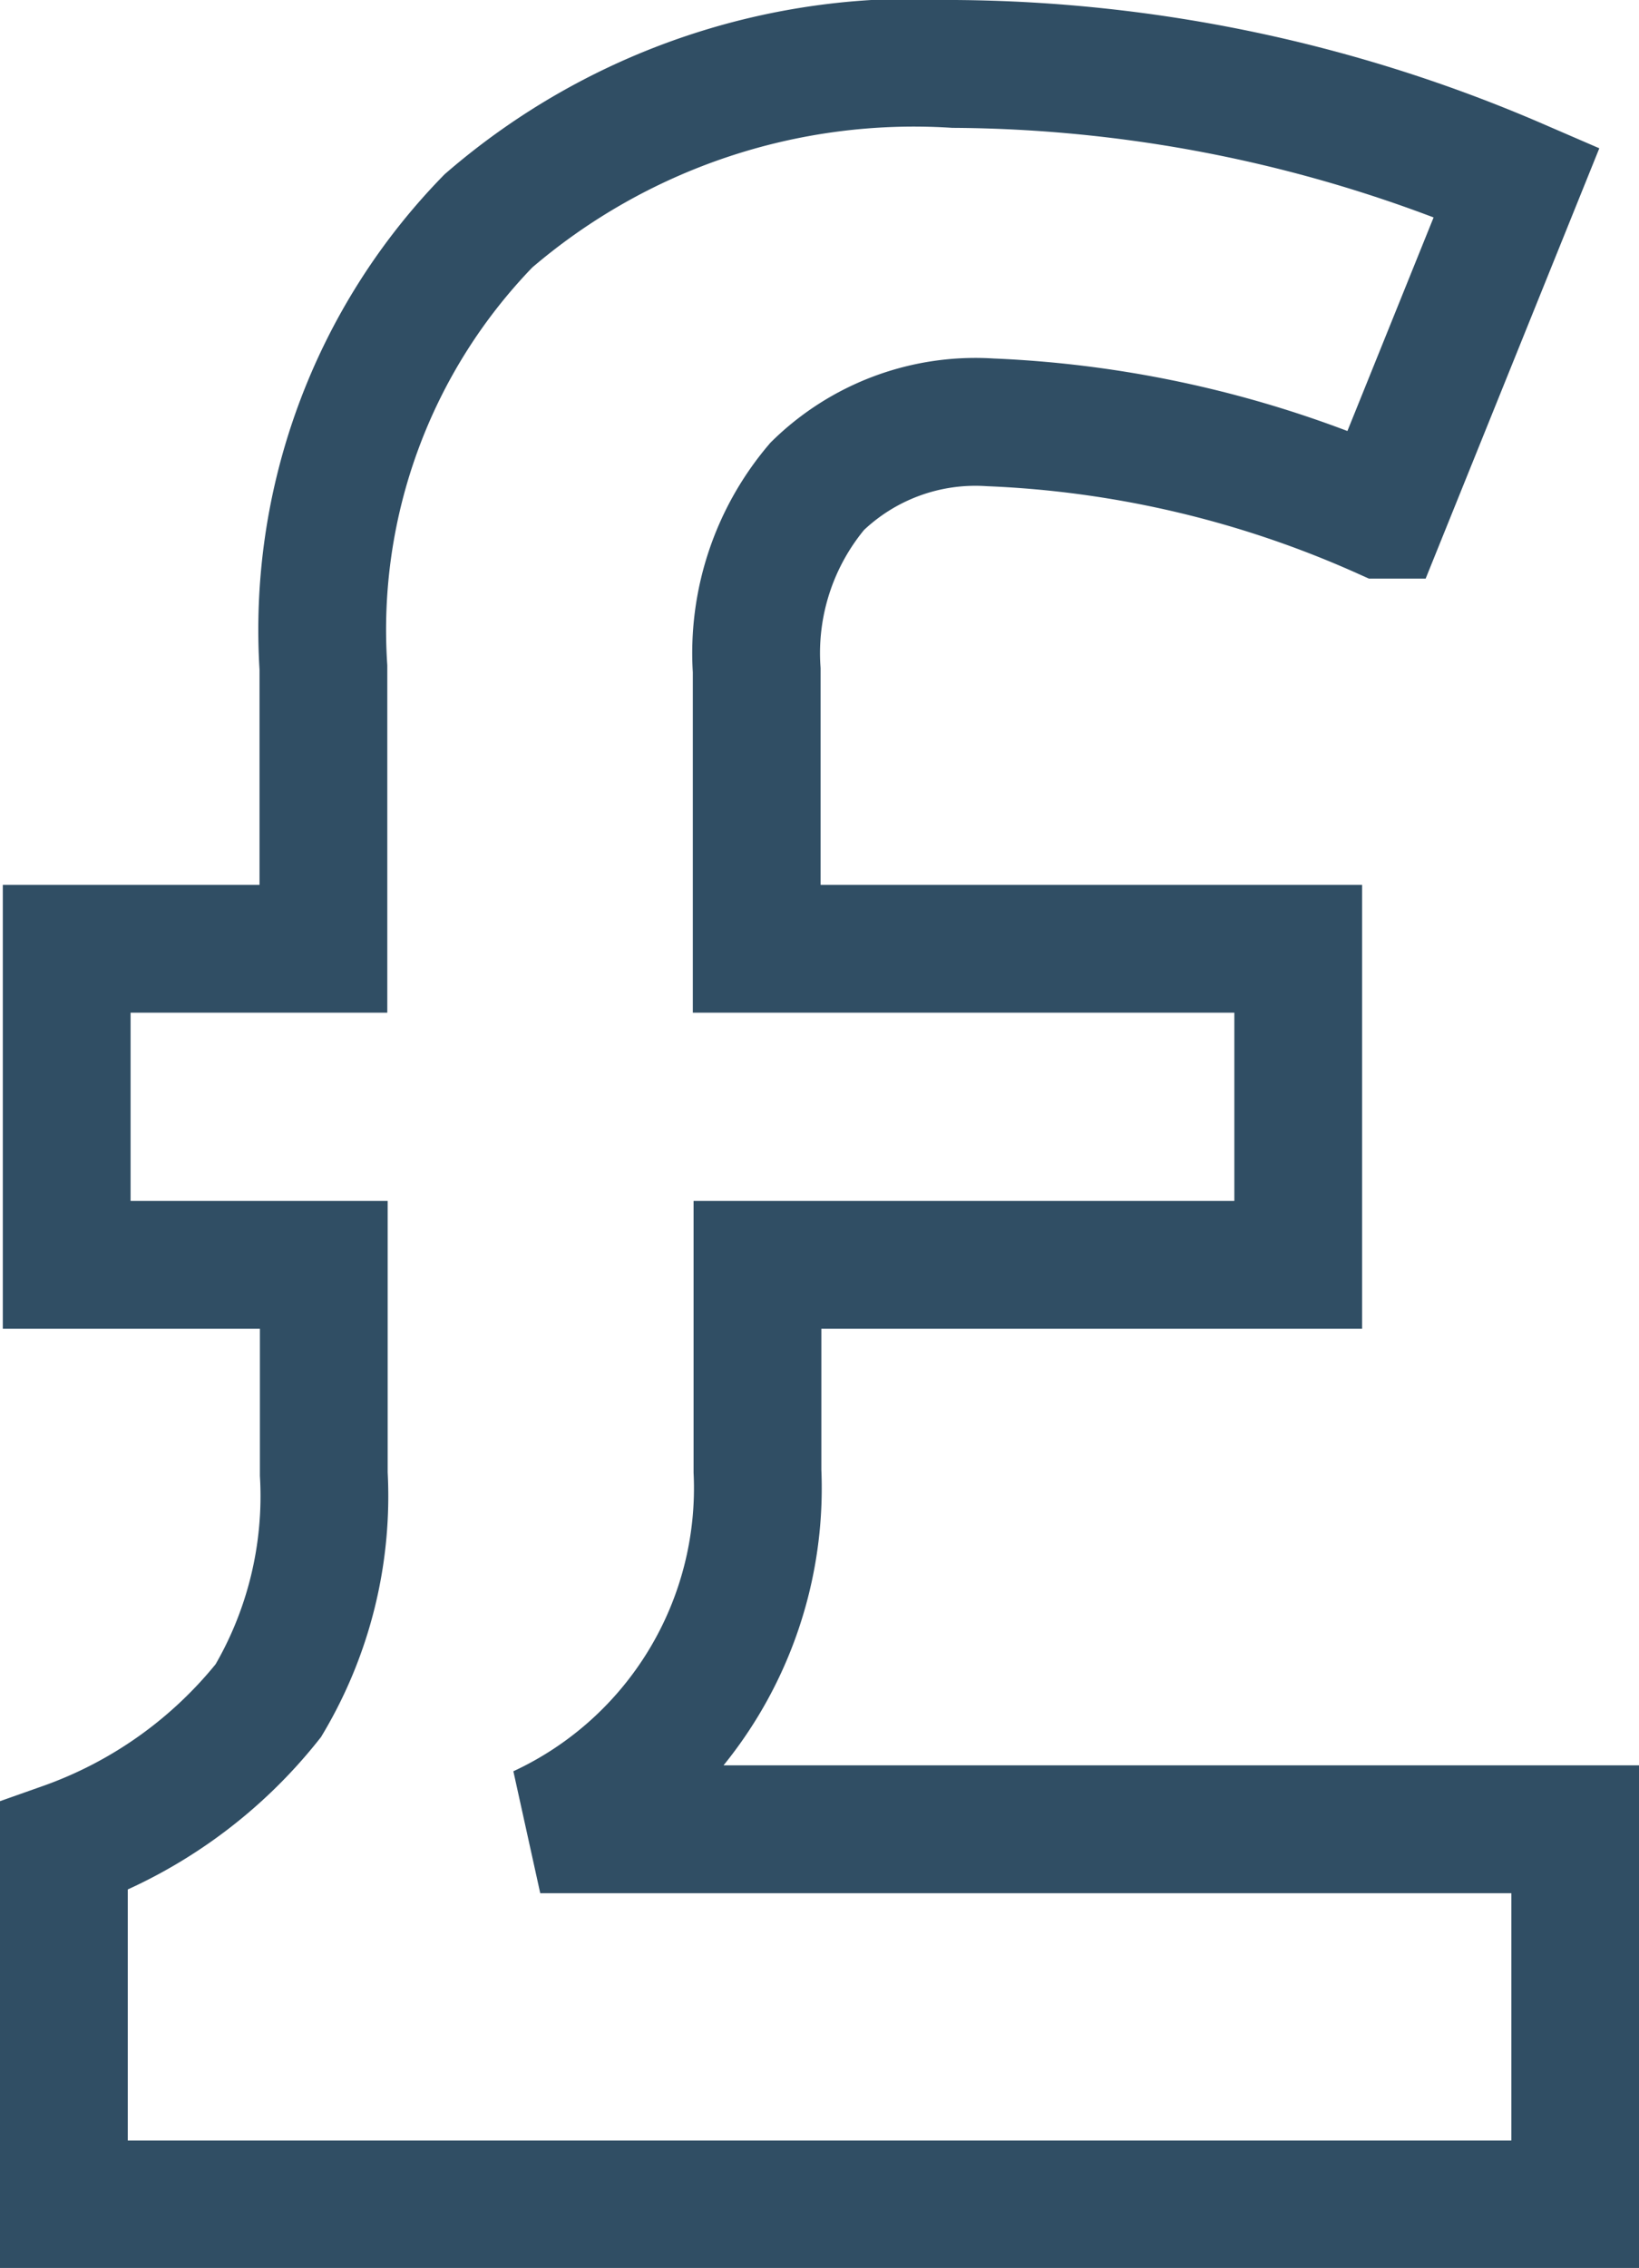 <svg xmlns="http://www.w3.org/2000/svg" width="12.827" height="17.737" viewBox="0 0 12.827 17.737"><defs><style>.a{fill:none;stroke:#304e64;}</style></defs><path class="a" d="M.1-20.275a11.277,11.277,0,0,1,4.4.925l-1.05,2.6a8.357,8.357,0,0,0-3.07-.722,1.773,1.773,0,0,0-1.354.5,2.017,2.017,0,0,0-.474,1.439v2.178H2.79v2.472H-1.442v1.614a2.94,2.94,0,0,1-1.7,2.8h8.1v2.934H-6.87v-2.8a3.56,3.56,0,0,0,1.6-1.14,3.133,3.133,0,0,0,.434-1.772v-1.636H-6.848v-2.472h2.009v-2.2a4.582,4.582,0,0,1,1.292-3.493A5.1,5.1,0,0,1,.1-20.275Z" transform="translate(7.37 20.775)"/></svg>